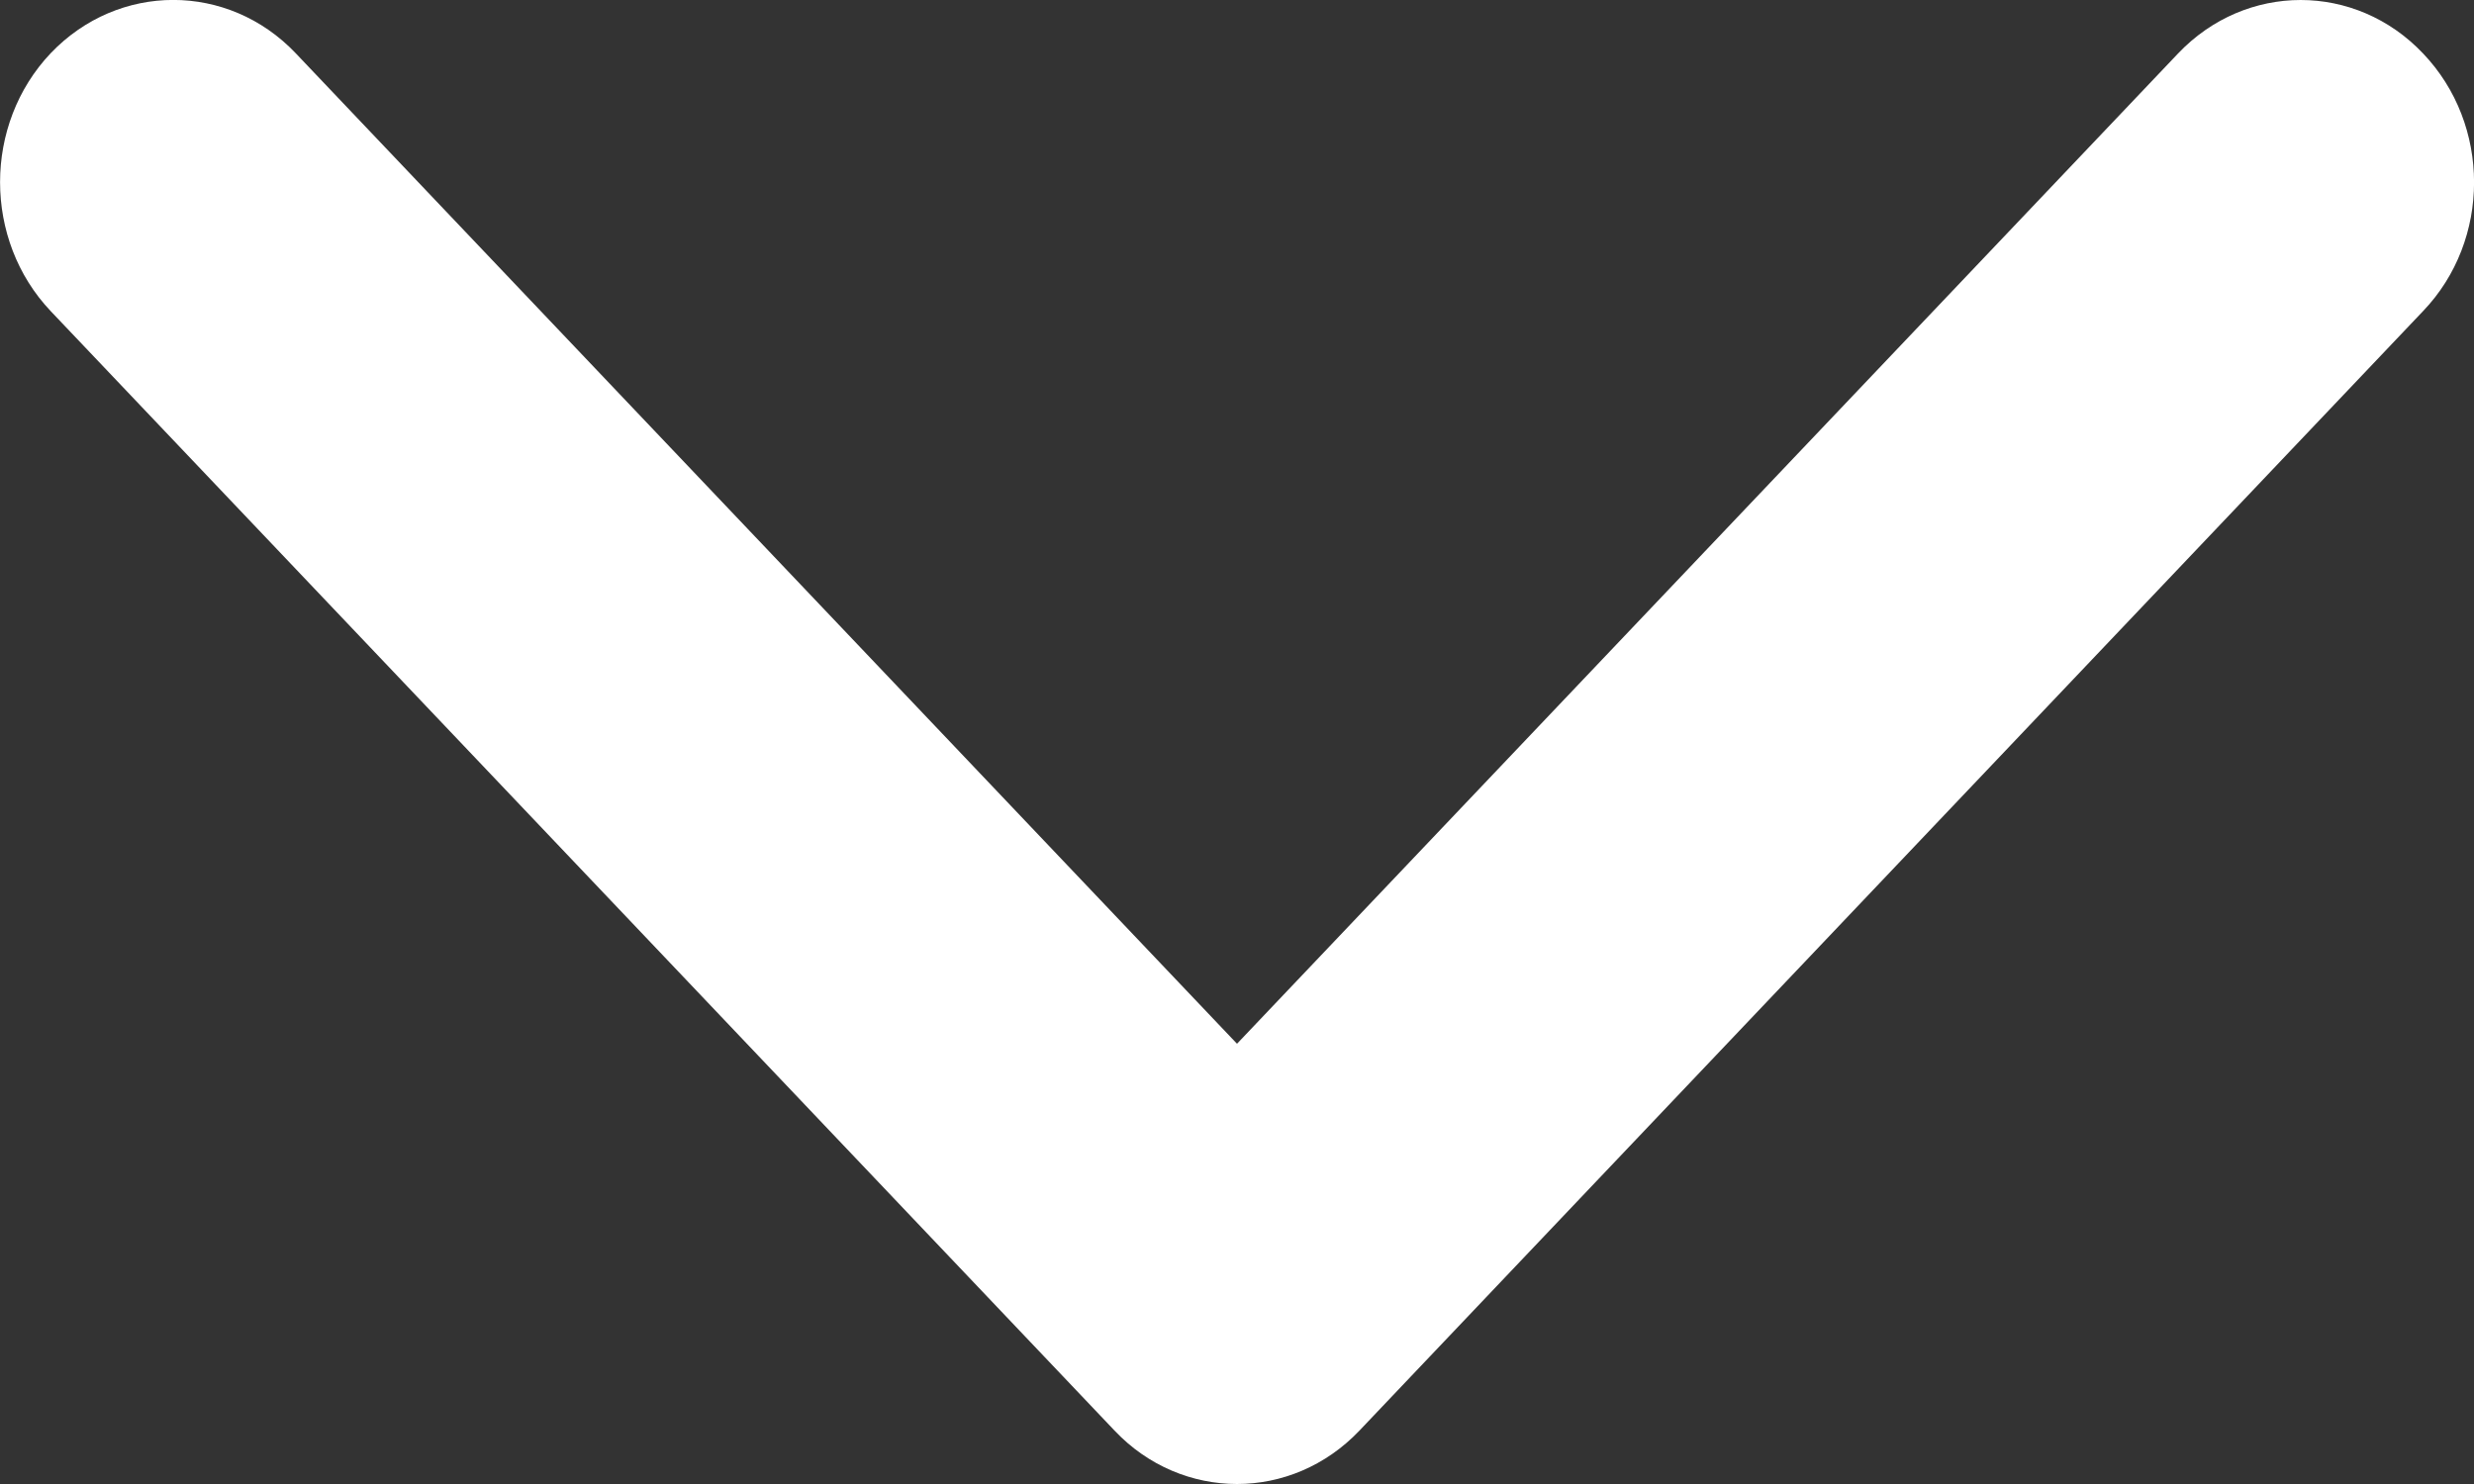 <?xml version="1.0" encoding="UTF-8"?>
<svg width="10px" height="6px" viewBox="0 0 10 6" version="1.1" xmlns="http://www.w3.org/2000/svg" xmlns:xlink="http://www.w3.org/1999/xlink">
    <rect x="0" y="0" width="10" height="6" fill="#333333" stroke="none"/>
    <!-- Generator: Sketch 46.2 (44496) - http://www.bohemiancoding.com/sketch -->
    <title>Fill 1</title>
    <desc>Created with Sketch.</desc>
    <defs></defs>
    <g id="Offline-&amp;-Online-Experience" stroke="none" stroke-width="1" fill="none" fill-rule="evenodd">
        <g id="101_Sales_Tools" transform="translate(-1221, -204)" fill="#FFFFFF">
            <g id="Group-12" transform="translate(986, 149)">
                <path d="M238.258,62.795 C237.97,63.068 237.503,63.068 237.215,62.795 C236.928,62.521 236.928,62.078 237.215,61.805 L241.22,58 L237.216,54.196 C236.928,53.922 236.928,53.479 237.216,53.206 C237.504,52.931 237.971,52.931 238.258,53.206 L242.784,57.505 C242.928,57.642 243,57.821 243,58 C243,58.179 242.928,58.359 242.784,58.495 L238.258,62.795 Z" id="Fill-1" transform="translate(240, 58) rotate(-270) translate(-240, -58) "></path>
            </g>
        </g>
    </g>
</svg>